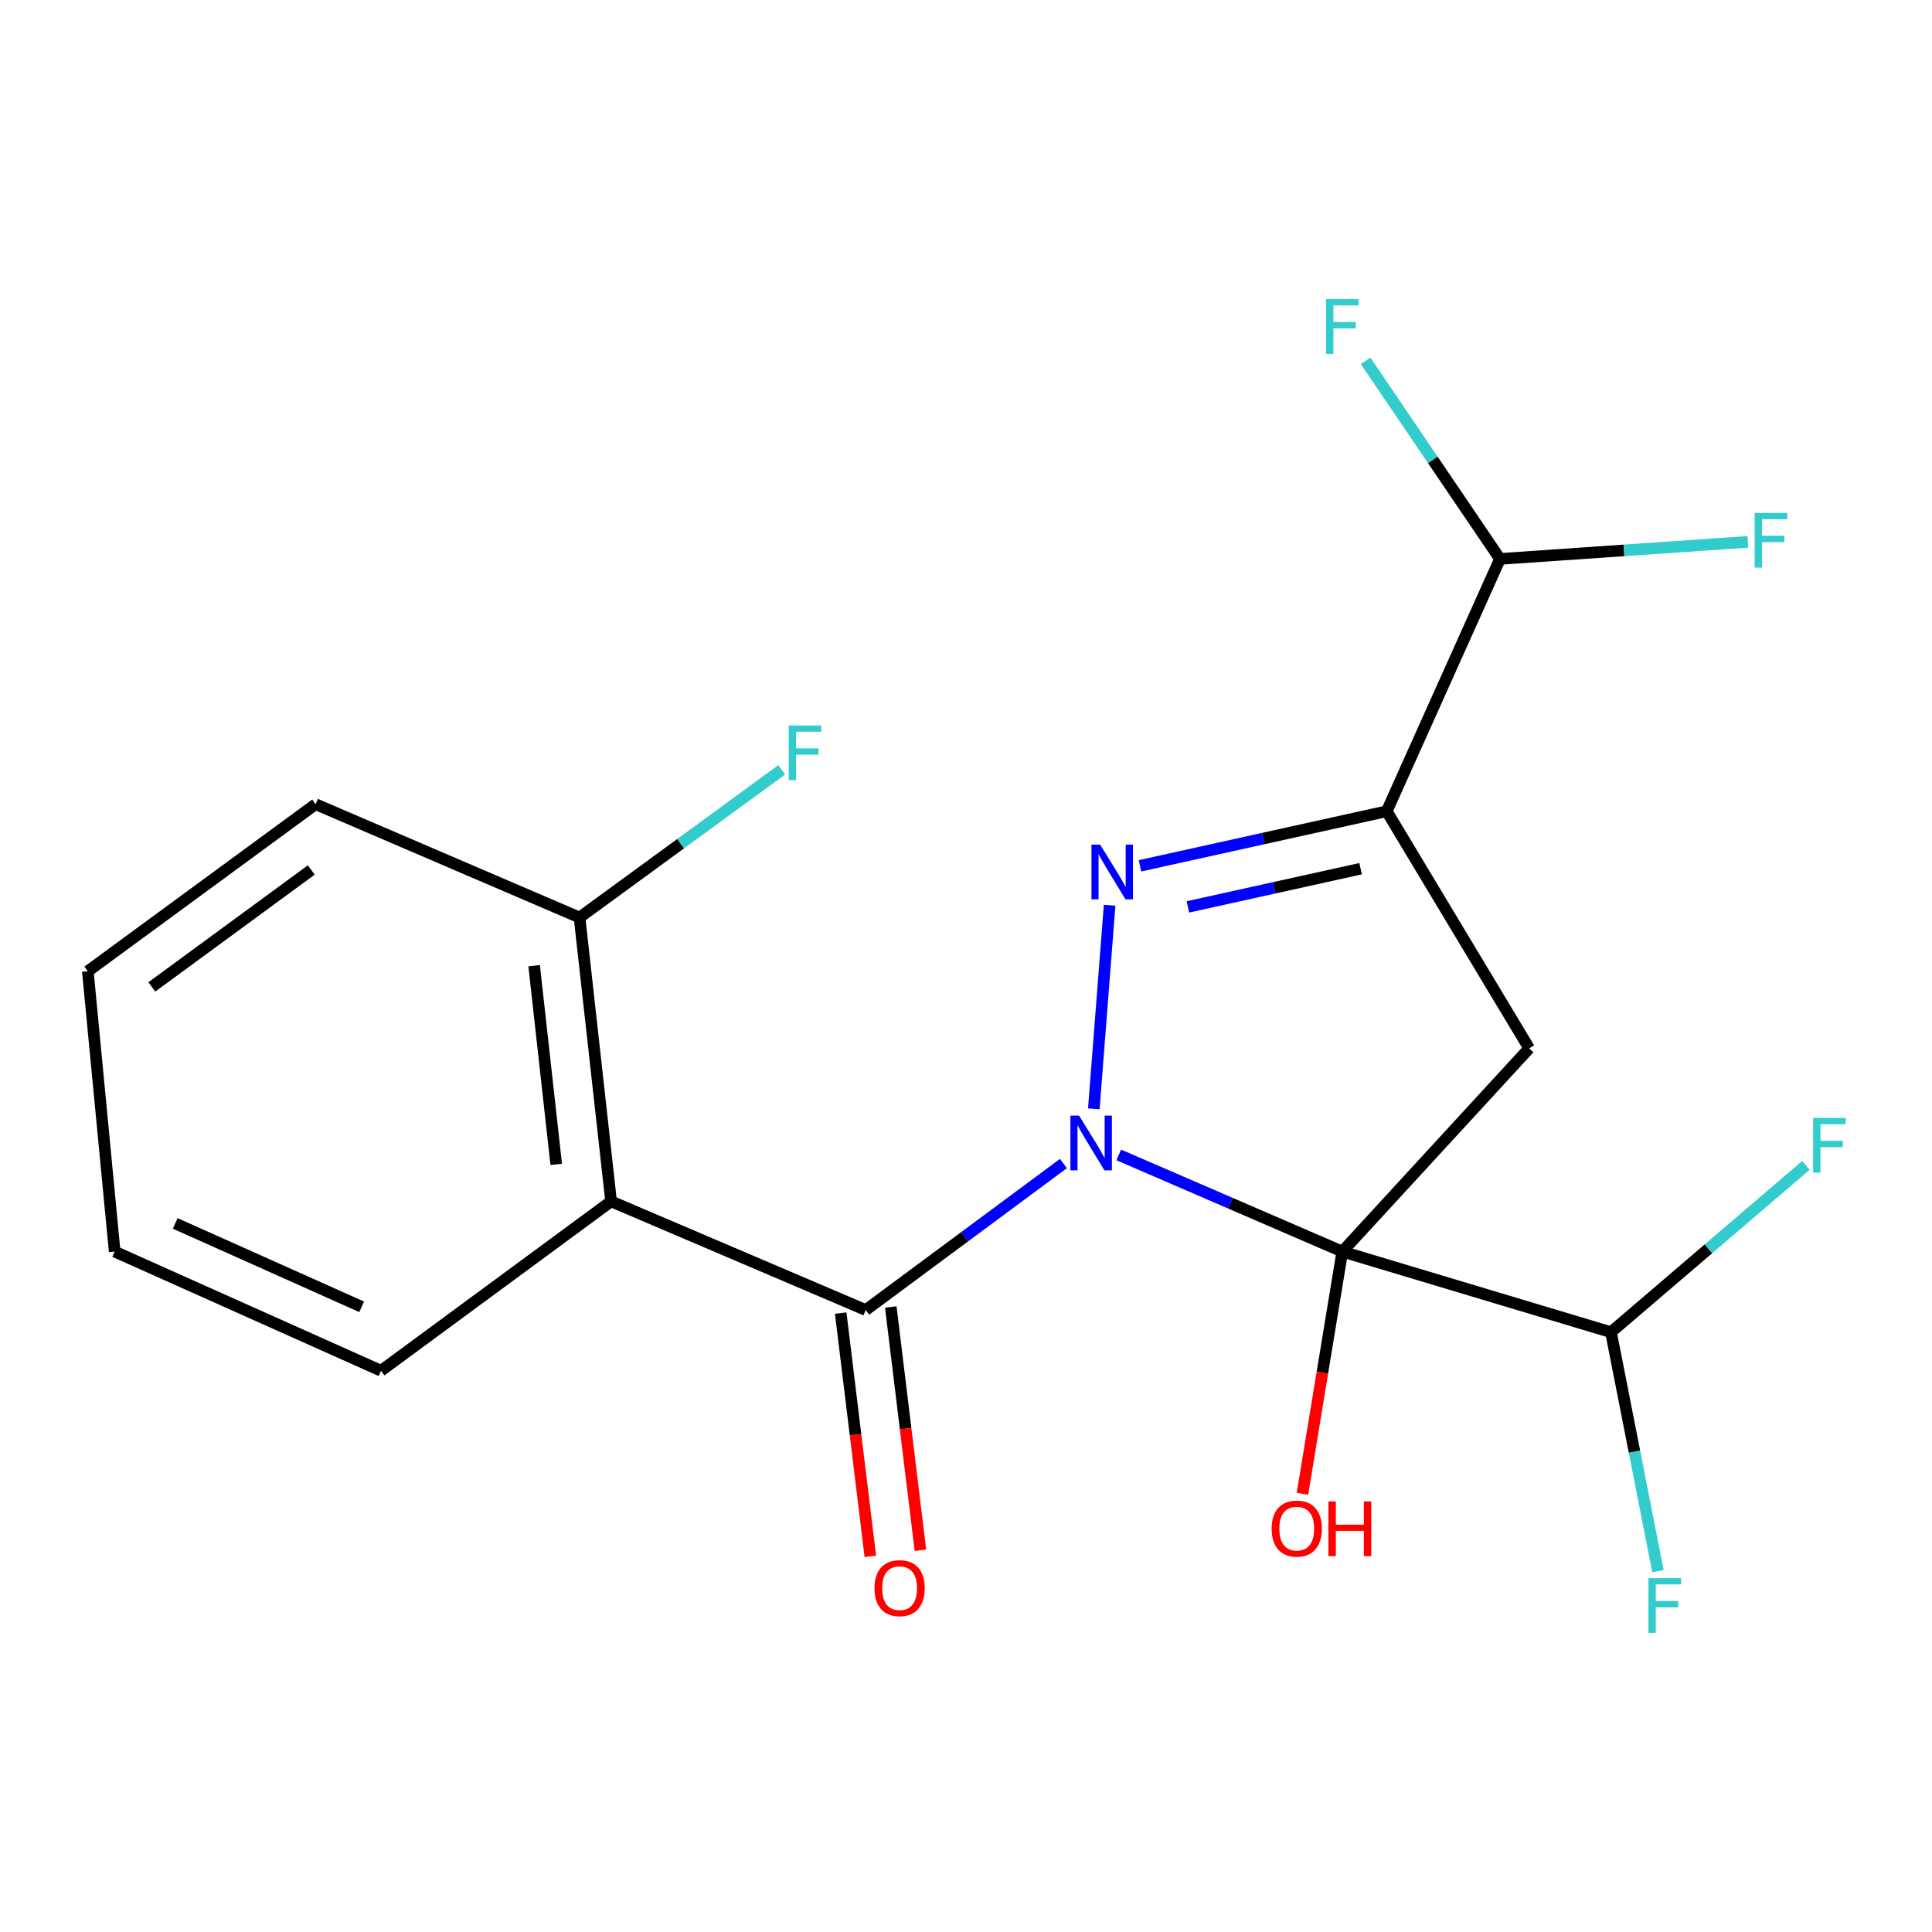 <?xml version='1.0' encoding='iso-8859-1'?>
<svg version='1.1' baseProfile='full'
              xmlns='http://www.w3.org/2000/svg'
                      xmlns:rdkit='http://www.rdkit.org/xml'
                      xmlns:xlink='http://www.w3.org/1999/xlink'
                  xml:space='preserve'
width='1000px' height='1000px' viewBox='0 0 1000 1000'>
<!-- END OF HEADER -->
<rect style='opacity:1.0;fill:#FFFFFF;stroke:none' width='1000' height='1000' x='0' y='0'> </rect>
<path class='bond-0' d='M 579.062,597.779 L 636.917,622.8' style='fill:none;fill-rule:evenodd;stroke:#0000FF;stroke-width:6px;stroke-linecap:butt;stroke-linejoin:miter;stroke-opacity:1' />
<path class='bond-0' d='M 636.917,622.8 L 694.772,647.821' style='fill:none;fill-rule:evenodd;stroke:#000000;stroke-width:6px;stroke-linecap:butt;stroke-linejoin:miter;stroke-opacity:1' />
<path class='bond-1' d='M 566.154,573.926 L 574.338,468.56' style='fill:none;fill-rule:evenodd;stroke:#0000FF;stroke-width:6px;stroke-linecap:butt;stroke-linejoin:miter;stroke-opacity:1' />
<path class='bond-2' d='M 550.411,602.253 L 499.259,640.162' style='fill:none;fill-rule:evenodd;stroke:#0000FF;stroke-width:6px;stroke-linecap:butt;stroke-linejoin:miter;stroke-opacity:1' />
<path class='bond-2' d='M 499.259,640.162 L 448.108,678.071' style='fill:none;fill-rule:evenodd;stroke:#000000;stroke-width:6px;stroke-linecap:butt;stroke-linejoin:miter;stroke-opacity:1' />
<path class='bond-4' d='M 694.772,647.821 L 791.497,542.624' style='fill:none;fill-rule:evenodd;stroke:#000000;stroke-width:6px;stroke-linecap:butt;stroke-linejoin:miter;stroke-opacity:1' />
<path class='bond-6' d='M 694.772,647.821 L 833.831,689.546' style='fill:none;fill-rule:evenodd;stroke:#000000;stroke-width:6px;stroke-linecap:butt;stroke-linejoin:miter;stroke-opacity:1' />
<path class='bond-10' d='M 694.772,647.821 L 684.461,710.501' style='fill:none;fill-rule:evenodd;stroke:#000000;stroke-width:6px;stroke-linecap:butt;stroke-linejoin:miter;stroke-opacity:1' />
<path class='bond-10' d='M 684.461,710.501 L 674.15,773.18' style='fill:none;fill-rule:evenodd;stroke:#FF0000;stroke-width:6px;stroke-linecap:butt;stroke-linejoin:miter;stroke-opacity:1' />
<path class='bond-3' d='M 590.055,448.146 L 653.911,434.024' style='fill:none;fill-rule:evenodd;stroke:#0000FF;stroke-width:6px;stroke-linecap:butt;stroke-linejoin:miter;stroke-opacity:1' />
<path class='bond-3' d='M 653.911,434.024 L 717.767,419.902' style='fill:none;fill-rule:evenodd;stroke:#000000;stroke-width:6px;stroke-linecap:butt;stroke-linejoin:miter;stroke-opacity:1' />
<path class='bond-3' d='M 614.851,469.408 L 659.55,459.522' style='fill:none;fill-rule:evenodd;stroke:#0000FF;stroke-width:6px;stroke-linecap:butt;stroke-linejoin:miter;stroke-opacity:1' />
<path class='bond-3' d='M 659.55,459.522 L 704.25,449.636' style='fill:none;fill-rule:evenodd;stroke:#000000;stroke-width:6px;stroke-linecap:butt;stroke-linejoin:miter;stroke-opacity:1' />
<path class='bond-5' d='M 448.108,678.071 L 316.303,621.823' style='fill:none;fill-rule:evenodd;stroke:#000000;stroke-width:6px;stroke-linecap:butt;stroke-linejoin:miter;stroke-opacity:1' />
<path class='bond-8' d='M 435.147,679.649 L 442.817,742.615' style='fill:none;fill-rule:evenodd;stroke:#000000;stroke-width:6px;stroke-linecap:butt;stroke-linejoin:miter;stroke-opacity:1' />
<path class='bond-8' d='M 442.817,742.615 L 450.487,805.581' style='fill:none;fill-rule:evenodd;stroke:#FF0000;stroke-width:6px;stroke-linecap:butt;stroke-linejoin:miter;stroke-opacity:1' />
<path class='bond-8' d='M 461.07,676.492 L 468.739,739.458' style='fill:none;fill-rule:evenodd;stroke:#000000;stroke-width:6px;stroke-linecap:butt;stroke-linejoin:miter;stroke-opacity:1' />
<path class='bond-8' d='M 468.739,739.458 L 476.409,802.424' style='fill:none;fill-rule:evenodd;stroke:#FF0000;stroke-width:6px;stroke-linecap:butt;stroke-linejoin:miter;stroke-opacity:1' />
<path class='bond-7' d='M 717.767,419.902 L 776.394,289.301' style='fill:none;fill-rule:evenodd;stroke:#000000;stroke-width:6px;stroke-linecap:butt;stroke-linejoin:miter;stroke-opacity:1' />
<path class='bond-20' d='M 717.767,419.902 L 791.497,542.624' style='fill:none;fill-rule:evenodd;stroke:#000000;stroke-width:6px;stroke-linecap:butt;stroke-linejoin:miter;stroke-opacity:1' />
<path class='bond-9' d='M 316.303,621.823 L 299.967,474.901' style='fill:none;fill-rule:evenodd;stroke:#000000;stroke-width:6px;stroke-linecap:butt;stroke-linejoin:miter;stroke-opacity:1' />
<path class='bond-9' d='M 287.899,602.671 L 276.464,499.825' style='fill:none;fill-rule:evenodd;stroke:#000000;stroke-width:6px;stroke-linecap:butt;stroke-linejoin:miter;stroke-opacity:1' />
<path class='bond-16' d='M 316.303,621.823 L 197.208,709.495' style='fill:none;fill-rule:evenodd;stroke:#000000;stroke-width:6px;stroke-linecap:butt;stroke-linejoin:miter;stroke-opacity:1' />
<path class='bond-11' d='M 833.831,689.546 L 884.291,646.371' style='fill:none;fill-rule:evenodd;stroke:#000000;stroke-width:6px;stroke-linecap:butt;stroke-linejoin:miter;stroke-opacity:1' />
<path class='bond-11' d='M 884.291,646.371 L 934.751,603.195' style='fill:none;fill-rule:evenodd;stroke:#33CCCC;stroke-width:6px;stroke-linecap:butt;stroke-linejoin:miter;stroke-opacity:1' />
<path class='bond-12' d='M 833.831,689.546 L 845.997,751.391' style='fill:none;fill-rule:evenodd;stroke:#000000;stroke-width:6px;stroke-linecap:butt;stroke-linejoin:miter;stroke-opacity:1' />
<path class='bond-12' d='M 845.997,751.391 L 858.163,813.235' style='fill:none;fill-rule:evenodd;stroke:#33CCCC;stroke-width:6px;stroke-linecap:butt;stroke-linejoin:miter;stroke-opacity:1' />
<path class='bond-13' d='M 776.394,289.301 L 840.551,284.881' style='fill:none;fill-rule:evenodd;stroke:#000000;stroke-width:6px;stroke-linecap:butt;stroke-linejoin:miter;stroke-opacity:1' />
<path class='bond-13' d='M 840.551,284.881 L 904.708,280.461' style='fill:none;fill-rule:evenodd;stroke:#33CCCC;stroke-width:6px;stroke-linecap:butt;stroke-linejoin:miter;stroke-opacity:1' />
<path class='bond-14' d='M 776.394,289.301 L 741.61,238.034' style='fill:none;fill-rule:evenodd;stroke:#000000;stroke-width:6px;stroke-linecap:butt;stroke-linejoin:miter;stroke-opacity:1' />
<path class='bond-14' d='M 741.61,238.034 L 706.827,186.768' style='fill:none;fill-rule:evenodd;stroke:#33CCCC;stroke-width:6px;stroke-linecap:butt;stroke-linejoin:miter;stroke-opacity:1' />
<path class='bond-15' d='M 299.967,474.901 L 352.302,436.678' style='fill:none;fill-rule:evenodd;stroke:#000000;stroke-width:6px;stroke-linecap:butt;stroke-linejoin:miter;stroke-opacity:1' />
<path class='bond-15' d='M 352.302,436.678 L 404.637,398.455' style='fill:none;fill-rule:evenodd;stroke:#33CCCC;stroke-width:6px;stroke-linecap:butt;stroke-linejoin:miter;stroke-opacity:1' />
<path class='bond-17' d='M 299.967,474.901 L 163.361,416.26' style='fill:none;fill-rule:evenodd;stroke:#000000;stroke-width:6px;stroke-linecap:butt;stroke-linejoin:miter;stroke-opacity:1' />
<path class='bond-18' d='M 197.208,709.495 L 59.353,647.821' style='fill:none;fill-rule:evenodd;stroke:#000000;stroke-width:6px;stroke-linecap:butt;stroke-linejoin:miter;stroke-opacity:1' />
<path class='bond-18' d='M 187.194,676.406 L 90.696,633.235' style='fill:none;fill-rule:evenodd;stroke:#000000;stroke-width:6px;stroke-linecap:butt;stroke-linejoin:miter;stroke-opacity:1' />
<path class='bond-21' d='M 163.361,416.26 L 45.455,502.727' style='fill:none;fill-rule:evenodd;stroke:#000000;stroke-width:6px;stroke-linecap:butt;stroke-linejoin:miter;stroke-opacity:1' />
<path class='bond-21' d='M 161.118,450.289 L 78.584,510.816' style='fill:none;fill-rule:evenodd;stroke:#000000;stroke-width:6px;stroke-linecap:butt;stroke-linejoin:miter;stroke-opacity:1' />
<path class='bond-19' d='M 59.353,647.821 L 45.455,502.727' style='fill:none;fill-rule:evenodd;stroke:#000000;stroke-width:6px;stroke-linecap:butt;stroke-linejoin:miter;stroke-opacity:1' />
<path  class='atom-0' d='M 558.521 577.443
L 567.801 592.443
Q 568.721 593.923, 570.201 596.603
Q 571.681 599.283, 571.761 599.443
L 571.761 577.443
L 575.521 577.443
L 575.521 605.763
L 571.641 605.763
L 561.681 589.363
Q 560.521 587.443, 559.281 585.243
Q 558.081 583.043, 557.721 582.363
L 557.721 605.763
L 554.041 605.763
L 554.041 577.443
L 558.521 577.443
' fill='#0000FF'/>
<path  class='atom-2' d='M 569.417 437.166
L 578.697 452.166
Q 579.617 453.646, 581.097 456.326
Q 582.577 459.006, 582.657 459.166
L 582.657 437.166
L 586.417 437.166
L 586.417 465.486
L 582.537 465.486
L 572.577 449.086
Q 571.417 447.166, 570.177 444.966
Q 568.977 442.766, 568.617 442.086
L 568.617 465.486
L 564.937 465.486
L 564.937 437.166
L 569.417 437.166
' fill='#0000FF'/>
<path  class='atom-9' d='M 452.634 822.026
Q 452.634 815.226, 455.994 811.426
Q 459.354 807.626, 465.634 807.626
Q 471.914 807.626, 475.274 811.426
Q 478.634 815.226, 478.634 822.026
Q 478.634 828.906, 475.234 832.826
Q 471.834 836.706, 465.634 836.706
Q 459.394 836.706, 455.994 832.826
Q 452.634 828.946, 452.634 822.026
M 465.634 833.506
Q 469.954 833.506, 472.274 830.626
Q 474.634 827.706, 474.634 822.026
Q 474.634 816.466, 472.274 813.666
Q 469.954 810.826, 465.634 810.826
Q 461.314 810.826, 458.954 813.626
Q 456.634 816.426, 456.634 822.026
Q 456.634 827.746, 458.954 830.626
Q 461.314 833.506, 465.634 833.506
' fill='#FF0000'/>
<path  class='atom-11' d='M 658.197 791.211
Q 658.197 784.411, 661.557 780.611
Q 664.917 776.811, 671.197 776.811
Q 677.477 776.811, 680.837 780.611
Q 684.197 784.411, 684.197 791.211
Q 684.197 798.091, 680.797 802.011
Q 677.397 805.891, 671.197 805.891
Q 664.957 805.891, 661.557 802.011
Q 658.197 798.131, 658.197 791.211
M 671.197 802.691
Q 675.517 802.691, 677.837 799.811
Q 680.197 796.891, 680.197 791.211
Q 680.197 785.651, 677.837 782.851
Q 675.517 780.011, 671.197 780.011
Q 666.877 780.011, 664.517 782.811
Q 662.197 785.611, 662.197 791.211
Q 662.197 796.931, 664.517 799.811
Q 666.877 802.691, 671.197 802.691
' fill='#FF0000'/>
<path  class='atom-11' d='M 687.597 777.131
L 691.437 777.131
L 691.437 789.171
L 705.917 789.171
L 705.917 777.131
L 709.757 777.131
L 709.757 805.451
L 705.917 805.451
L 705.917 792.371
L 691.437 792.371
L 691.437 805.451
L 687.597 805.451
L 687.597 777.131
' fill='#FF0000'/>
<path  class='atom-12' d='M 938.471 578.647
L 955.311 578.647
L 955.311 581.887
L 942.271 581.887
L 942.271 590.487
L 953.871 590.487
L 953.871 593.767
L 942.271 593.767
L 942.271 606.967
L 938.471 606.967
L 938.471 578.647
' fill='#33CCCC'/>
<path  class='atom-13' d='M 853.237 816.839
L 870.077 816.839
L 870.077 820.079
L 857.037 820.079
L 857.037 828.679
L 868.637 828.679
L 868.637 831.959
L 857.037 831.959
L 857.037 845.159
L 853.237 845.159
L 853.237 816.839
' fill='#33CCCC'/>
<path  class='atom-14' d='M 908.222 265.479
L 925.062 265.479
L 925.062 268.719
L 912.022 268.719
L 912.022 277.319
L 923.622 277.319
L 923.622 280.599
L 912.022 280.599
L 912.022 293.799
L 908.222 293.799
L 908.222 265.479
' fill='#33CCCC'/>
<path  class='atom-15' d='M 686.352 154.841
L 703.192 154.841
L 703.192 158.081
L 690.152 158.081
L 690.152 166.681
L 701.752 166.681
L 701.752 169.961
L 690.152 169.961
L 690.152 183.161
L 686.352 183.161
L 686.352 154.841
' fill='#33CCCC'/>
<path  class='atom-16' d='M 408.249 375.507
L 425.089 375.507
L 425.089 378.747
L 412.049 378.747
L 412.049 387.347
L 423.649 387.347
L 423.649 390.627
L 412.049 390.627
L 412.049 403.827
L 408.249 403.827
L 408.249 375.507
' fill='#33CCCC'/>
</svg>

